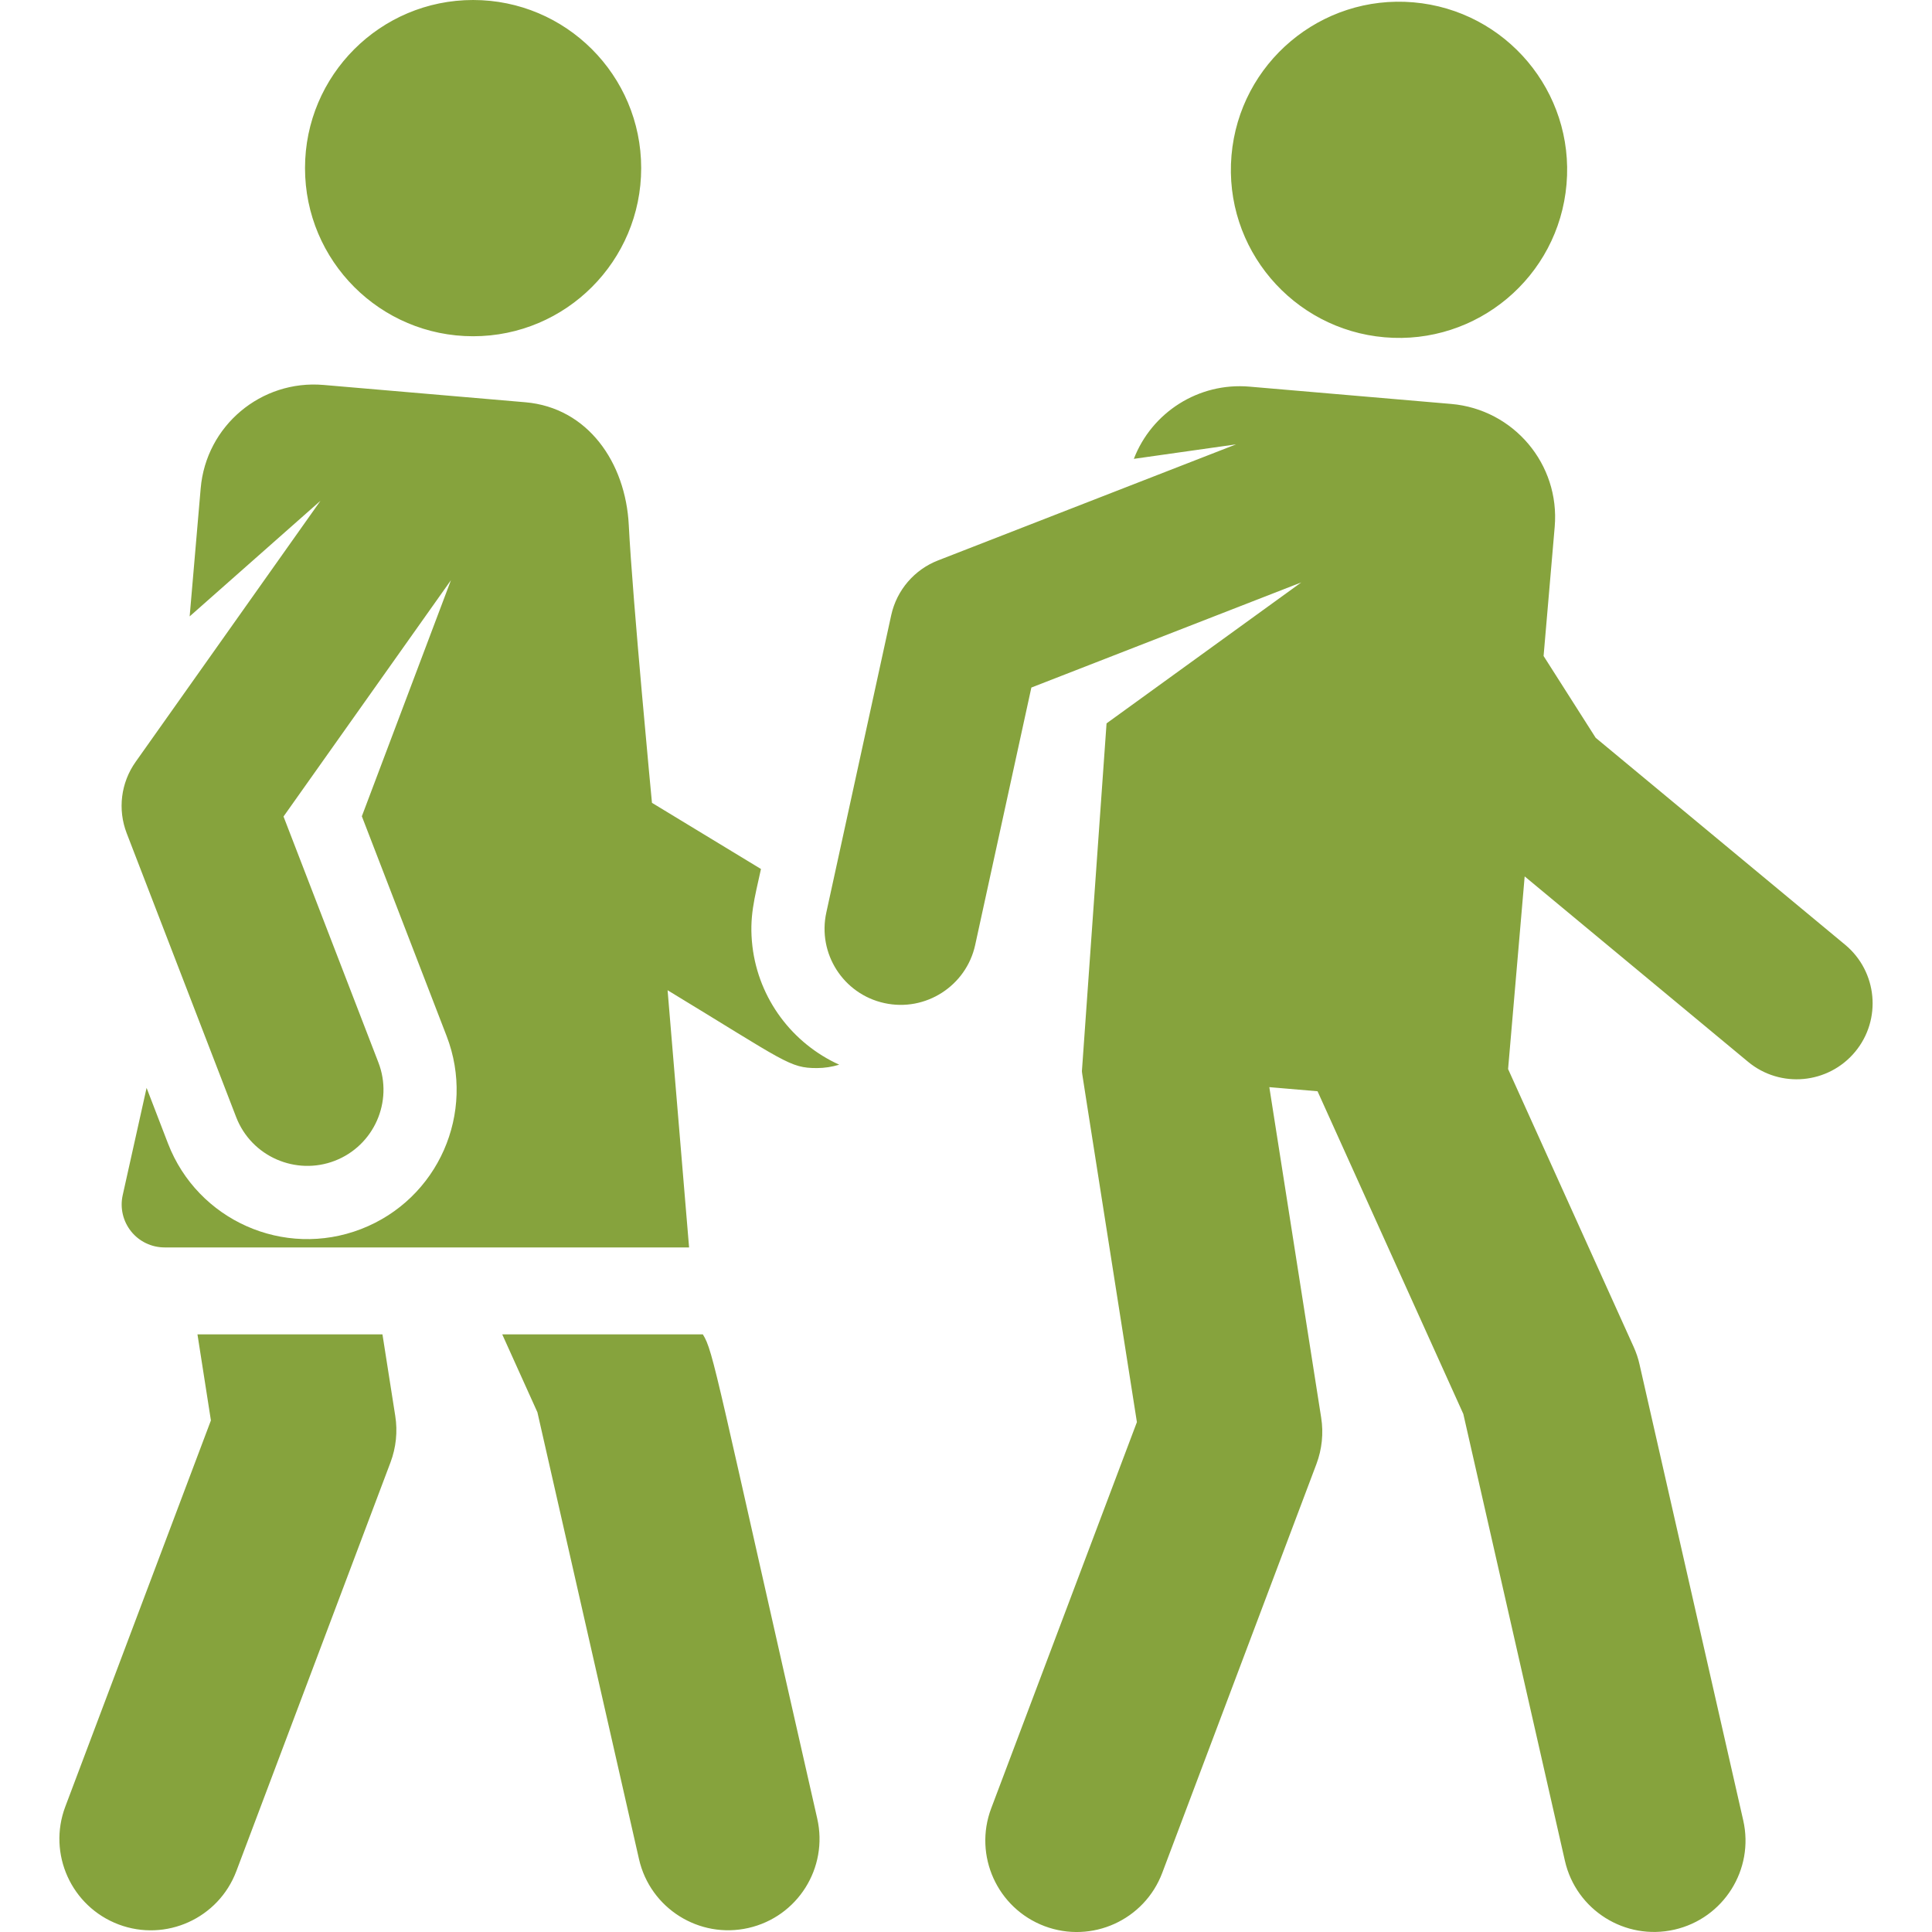 <?xml version="1.0" encoding="UTF-8"?> <svg xmlns="http://www.w3.org/2000/svg" width="24" height="24" viewBox="0 0 24 24" fill="none"><path d="M22.921 11.736L19.822 9.165L19.175 8.149L19.312 6.556L19.313 6.545C19.38 5.765 18.801 5.085 18.028 5.018L15.522 4.803C14.888 4.748 14.307 5.124 14.085 5.7L15.355 5.52L11.652 6.962C11.362 7.075 11.14 7.327 11.071 7.642L10.265 11.335C10.153 11.845 10.476 12.35 10.987 12.461C11.499 12.573 12.003 12.246 12.114 11.739L12.812 8.541L16.165 7.235L13.746 8.986L13.44 13.305C13.45 13.393 13.369 12.865 14.123 17.666L12.313 22.464C12.092 23.05 12.388 23.705 12.975 23.927C13.562 24.148 14.217 23.852 14.438 23.265L16.353 18.187C16.422 18.003 16.443 17.804 16.412 17.61C16.354 17.238 15.843 13.985 15.768 13.505L16.367 13.556L18.178 17.565L19.44 23.116C19.579 23.727 20.188 24.11 20.799 23.971C21.411 23.832 21.794 23.224 21.655 22.613L20.367 16.95C20.351 16.876 20.326 16.803 20.295 16.734L18.734 13.28C18.897 11.385 18.877 11.622 18.94 10.887L21.715 13.19C22.116 13.523 22.712 13.467 23.045 13.066C23.378 12.665 23.322 12.069 22.921 11.736ZM9.347 11.757C9.304 11.392 9.373 11.162 9.453 10.795L8.099 9.973C8.099 9.973 7.858 7.455 7.811 6.524C7.772 5.745 7.302 5.064 6.526 4.997L4.02 4.782C3.243 4.715 2.56 5.29 2.493 6.066L2.356 7.657L3.981 6.221L1.685 9.464C1.501 9.723 1.46 10.056 1.574 10.351L2.934 13.878C3.125 14.371 3.678 14.605 4.158 14.42C4.644 14.233 4.889 13.685 4.7 13.197C4.556 12.825 3.657 10.494 3.522 10.143L5.602 7.207L4.495 10.14L5.548 12.87C5.915 13.822 5.445 14.897 4.485 15.268C3.527 15.637 2.455 15.159 2.087 14.205L1.821 13.514L1.524 14.848C1.489 15.006 1.528 15.171 1.629 15.297C1.73 15.423 1.883 15.496 2.045 15.496H8.56C8.529 15.129 8.322 12.65 8.293 12.301C9.764 13.194 9.807 13.268 10.148 13.268C10.242 13.268 10.336 13.253 10.425 13.226C9.843 12.962 9.425 12.41 9.347 11.757ZM17.2 4.19C18.345 4.289 19.361 3.441 19.46 2.288C19.559 1.139 18.707 0.128 17.558 0.029C16.409 -0.07 15.397 0.782 15.298 1.931C15.199 3.087 16.06 4.092 17.2 4.19ZM4.751 16.576H2.453L2.62 17.645L0.811 22.443C0.59 23.029 0.886 23.684 1.473 23.906C2.06 24.127 2.715 23.831 2.936 23.244L4.851 18.166C4.92 17.982 4.941 17.783 4.91 17.589L4.751 16.576ZM8.731 16.576H6.239L6.676 17.544L7.938 23.095C8.077 23.706 8.686 24.089 9.297 23.95C9.909 23.811 10.291 23.203 10.152 22.591C8.891 17.052 8.866 16.792 8.731 16.576ZM5.877 0C7.03 0 7.965 0.935 7.965 2.088C7.965 3.242 7.03 4.177 5.877 4.177C4.724 4.177 3.789 3.242 3.789 2.088C3.789 0.935 4.724 0 5.877 0Z" fill="#86A33D"></path></svg> 